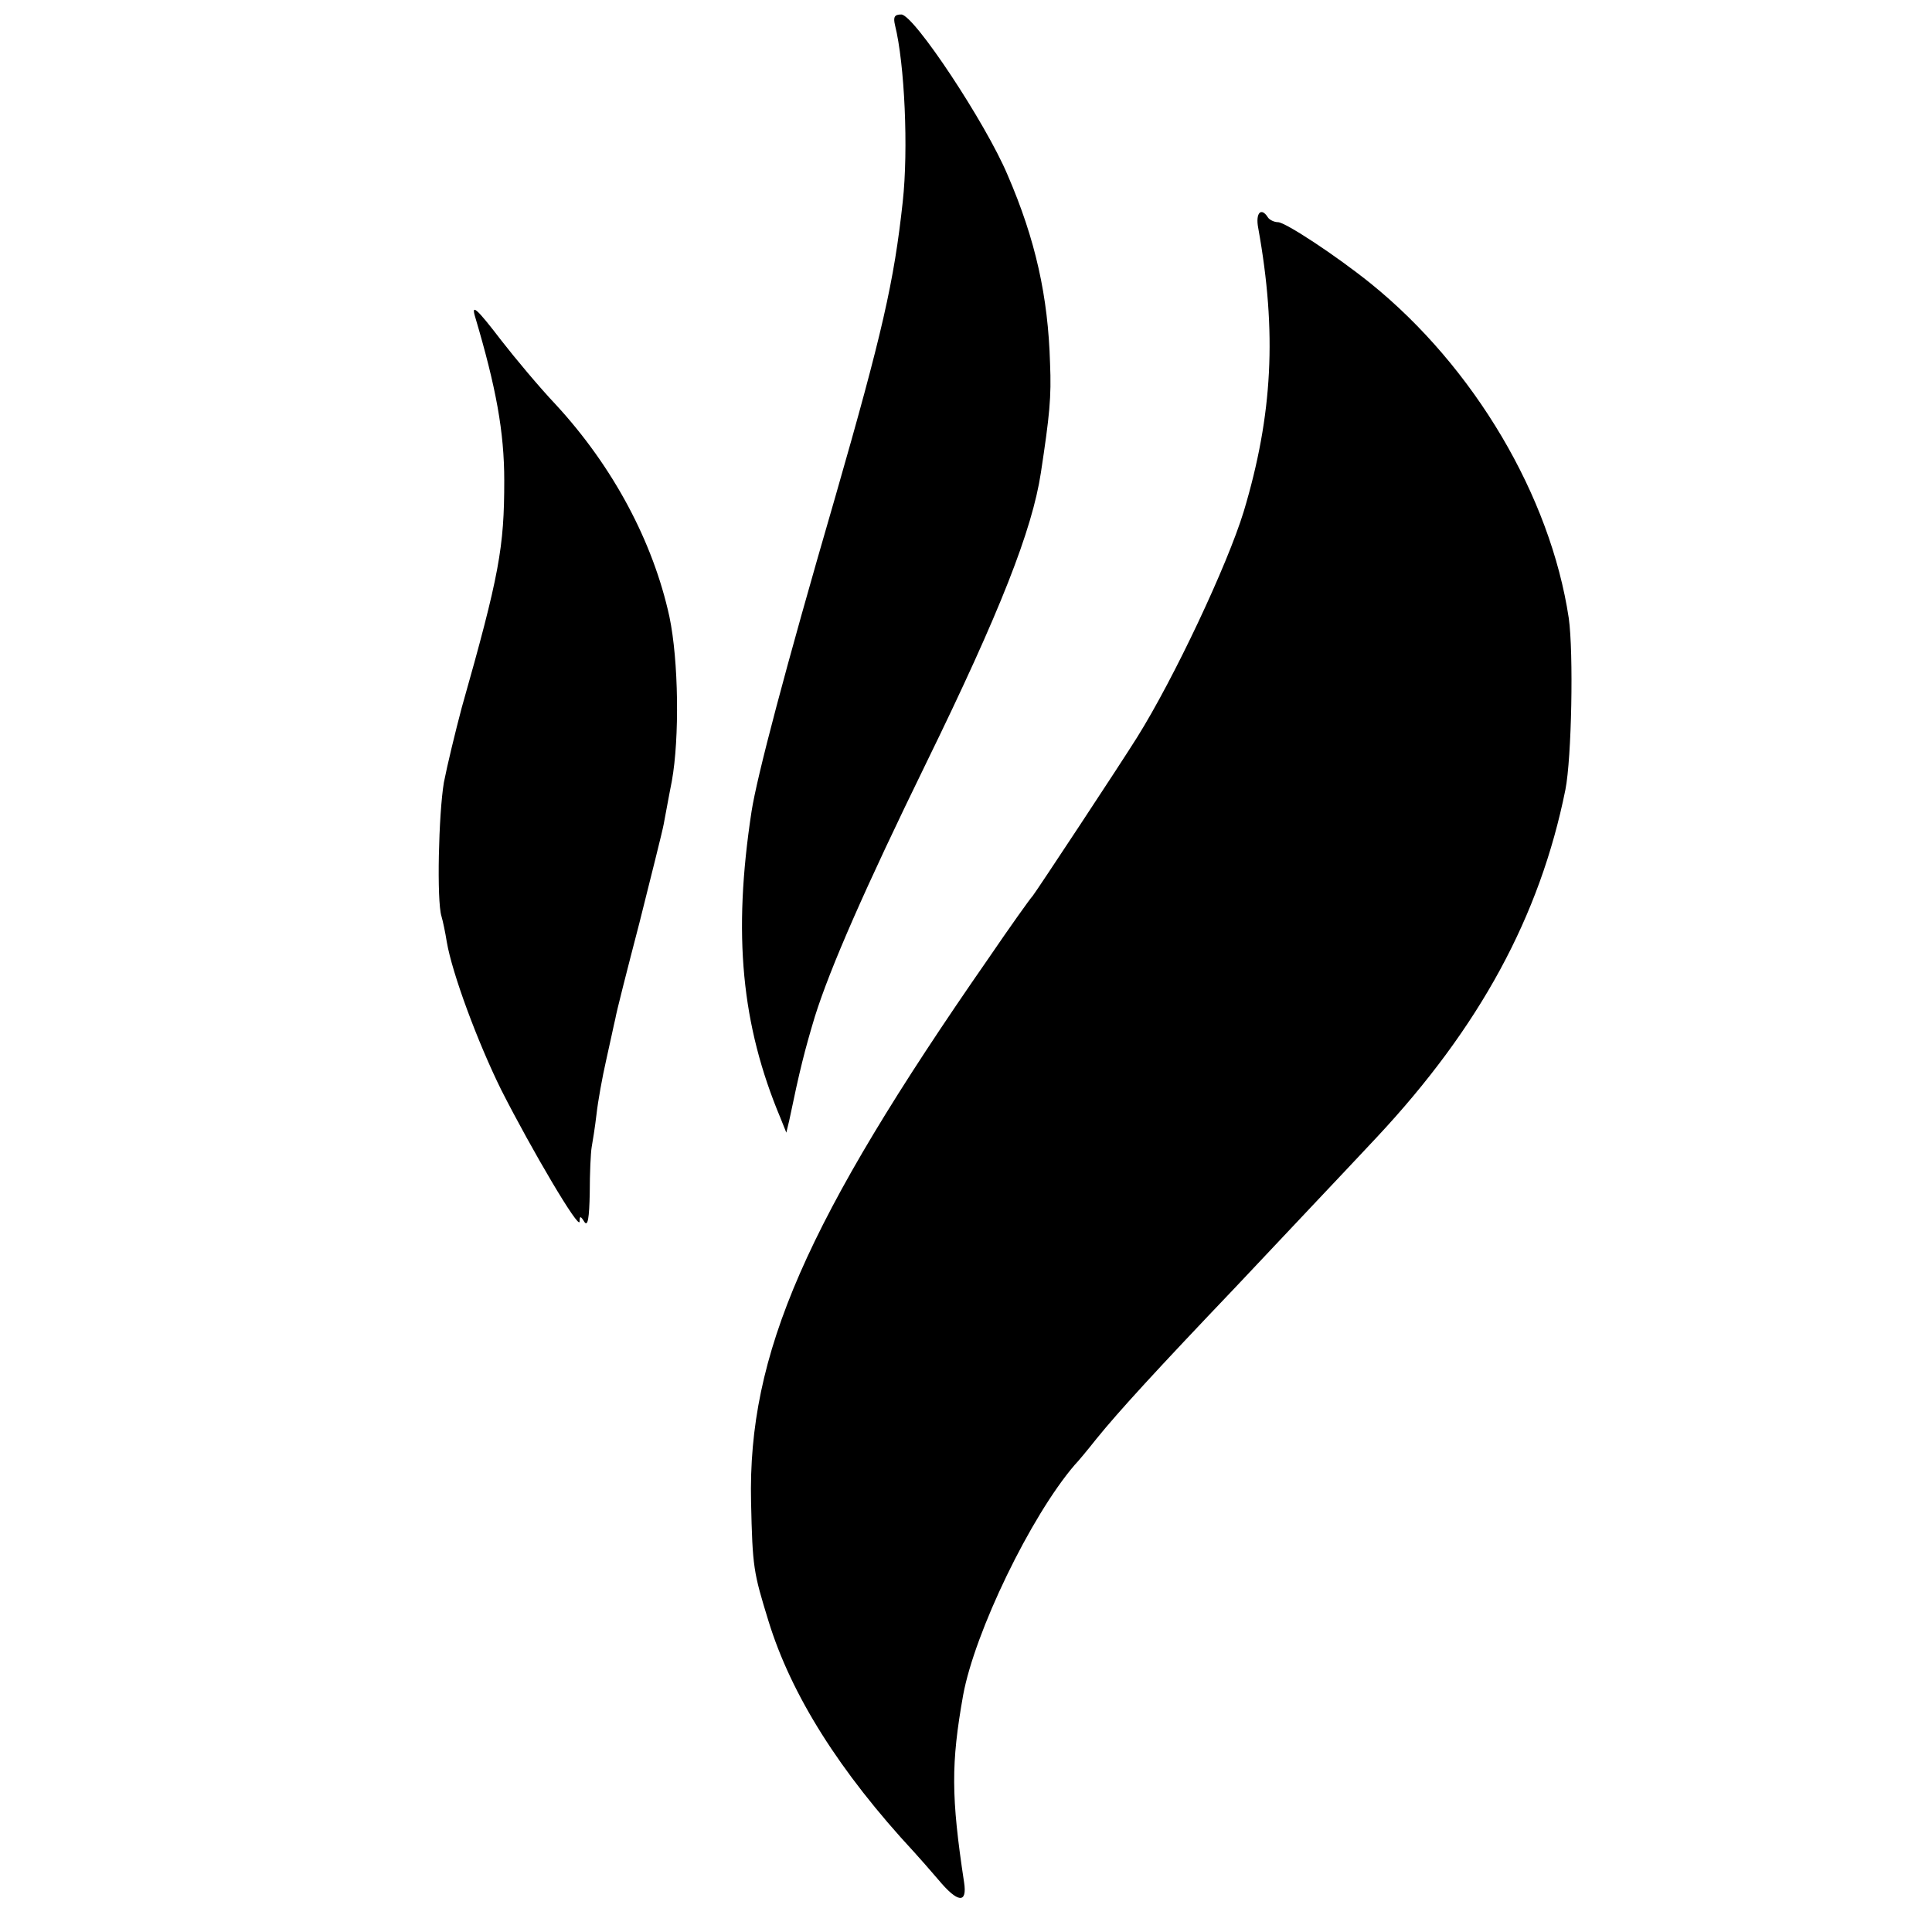 <?xml version="1.0" standalone="no"?>
<!DOCTYPE svg PUBLIC "-//W3C//DTD SVG 20010904//EN"
 "http://www.w3.org/TR/2001/REC-SVG-20010904/DTD/svg10.dtd">
<svg version="1.0" xmlns="http://www.w3.org/2000/svg"
 width="400pt" height="400pt" viewBox="0 0 400 400"
 preserveAspectRatio="xMidYMid meet">
<g transform="translate(0,400) scale(0.1,-0.1)"
fill="#000000" stroke="none">
<path d="M1853 3948 c20 -80 28 -257 16 -366 -18 -165 -42 -271 -140 -612
-105 -361 -162 -579 -173 -650 -39 -255 -21 -442 60 -635 l12 -30 6 25 c22
106 32 145 53 215 32 102 104 266 231 526 153 313 219 482 237 600 18 119 22
156 19 227 -4 138 -30 256 -88 390 -45 107 -194 332 -220 332 -14 0 -17 -5
-13 -22z"/>
<path d="M2605 3528 c39 -216 30 -387 -30 -587 -34 -111 -144 -345 -221 -468
-37 -59 -208 -318 -216 -328 -5 -5 -47 -64 -92 -130 -378 -544 -498 -818 -491
-1125 3 -136 5 -145 36 -246 47 -153 147 -312 302 -479 10 -11 33 -37 50 -57
40 -48 60 -50 53 -5 -27 178 -27 246 -2 387 24 131 140 371 231 477 6 6 26 30
45 54 47 58 125 143 288 314 108 115 222 235 293 311 212 227 337 456 390 719
13 66 17 283 7 355 -38 253 -196 520 -410 693 -72 58 -177 127 -192 127 -8 0
-18 5 -21 10 -14 22 -26 9 -20 -22z"/>
<path d="M984 3343 c43 -145 60 -237 60 -338 0 -138 -10 -195 -88 -470 -13
-49 -30 -119 -37 -155 -11 -66 -15 -245 -5 -277 3 -10 8 -34 11 -53 11 -65 64
-208 113 -307 63 -124 162 -292 162 -272 0 12 2 12 10 -1 7 -10 10 8 11 60 0
41 2 84 4 95 2 11 7 42 10 68 3 27 12 77 20 112 8 35 16 74 19 86 2 13 25 103
50 199 24 96 47 187 50 203 3 15 10 55 17 90 16 89 14 249 -5 340 -34 156
-117 311 -235 439 -35 37 -85 97 -113 133 -52 68 -63 77 -54 48z"/>
</g>
</svg>
